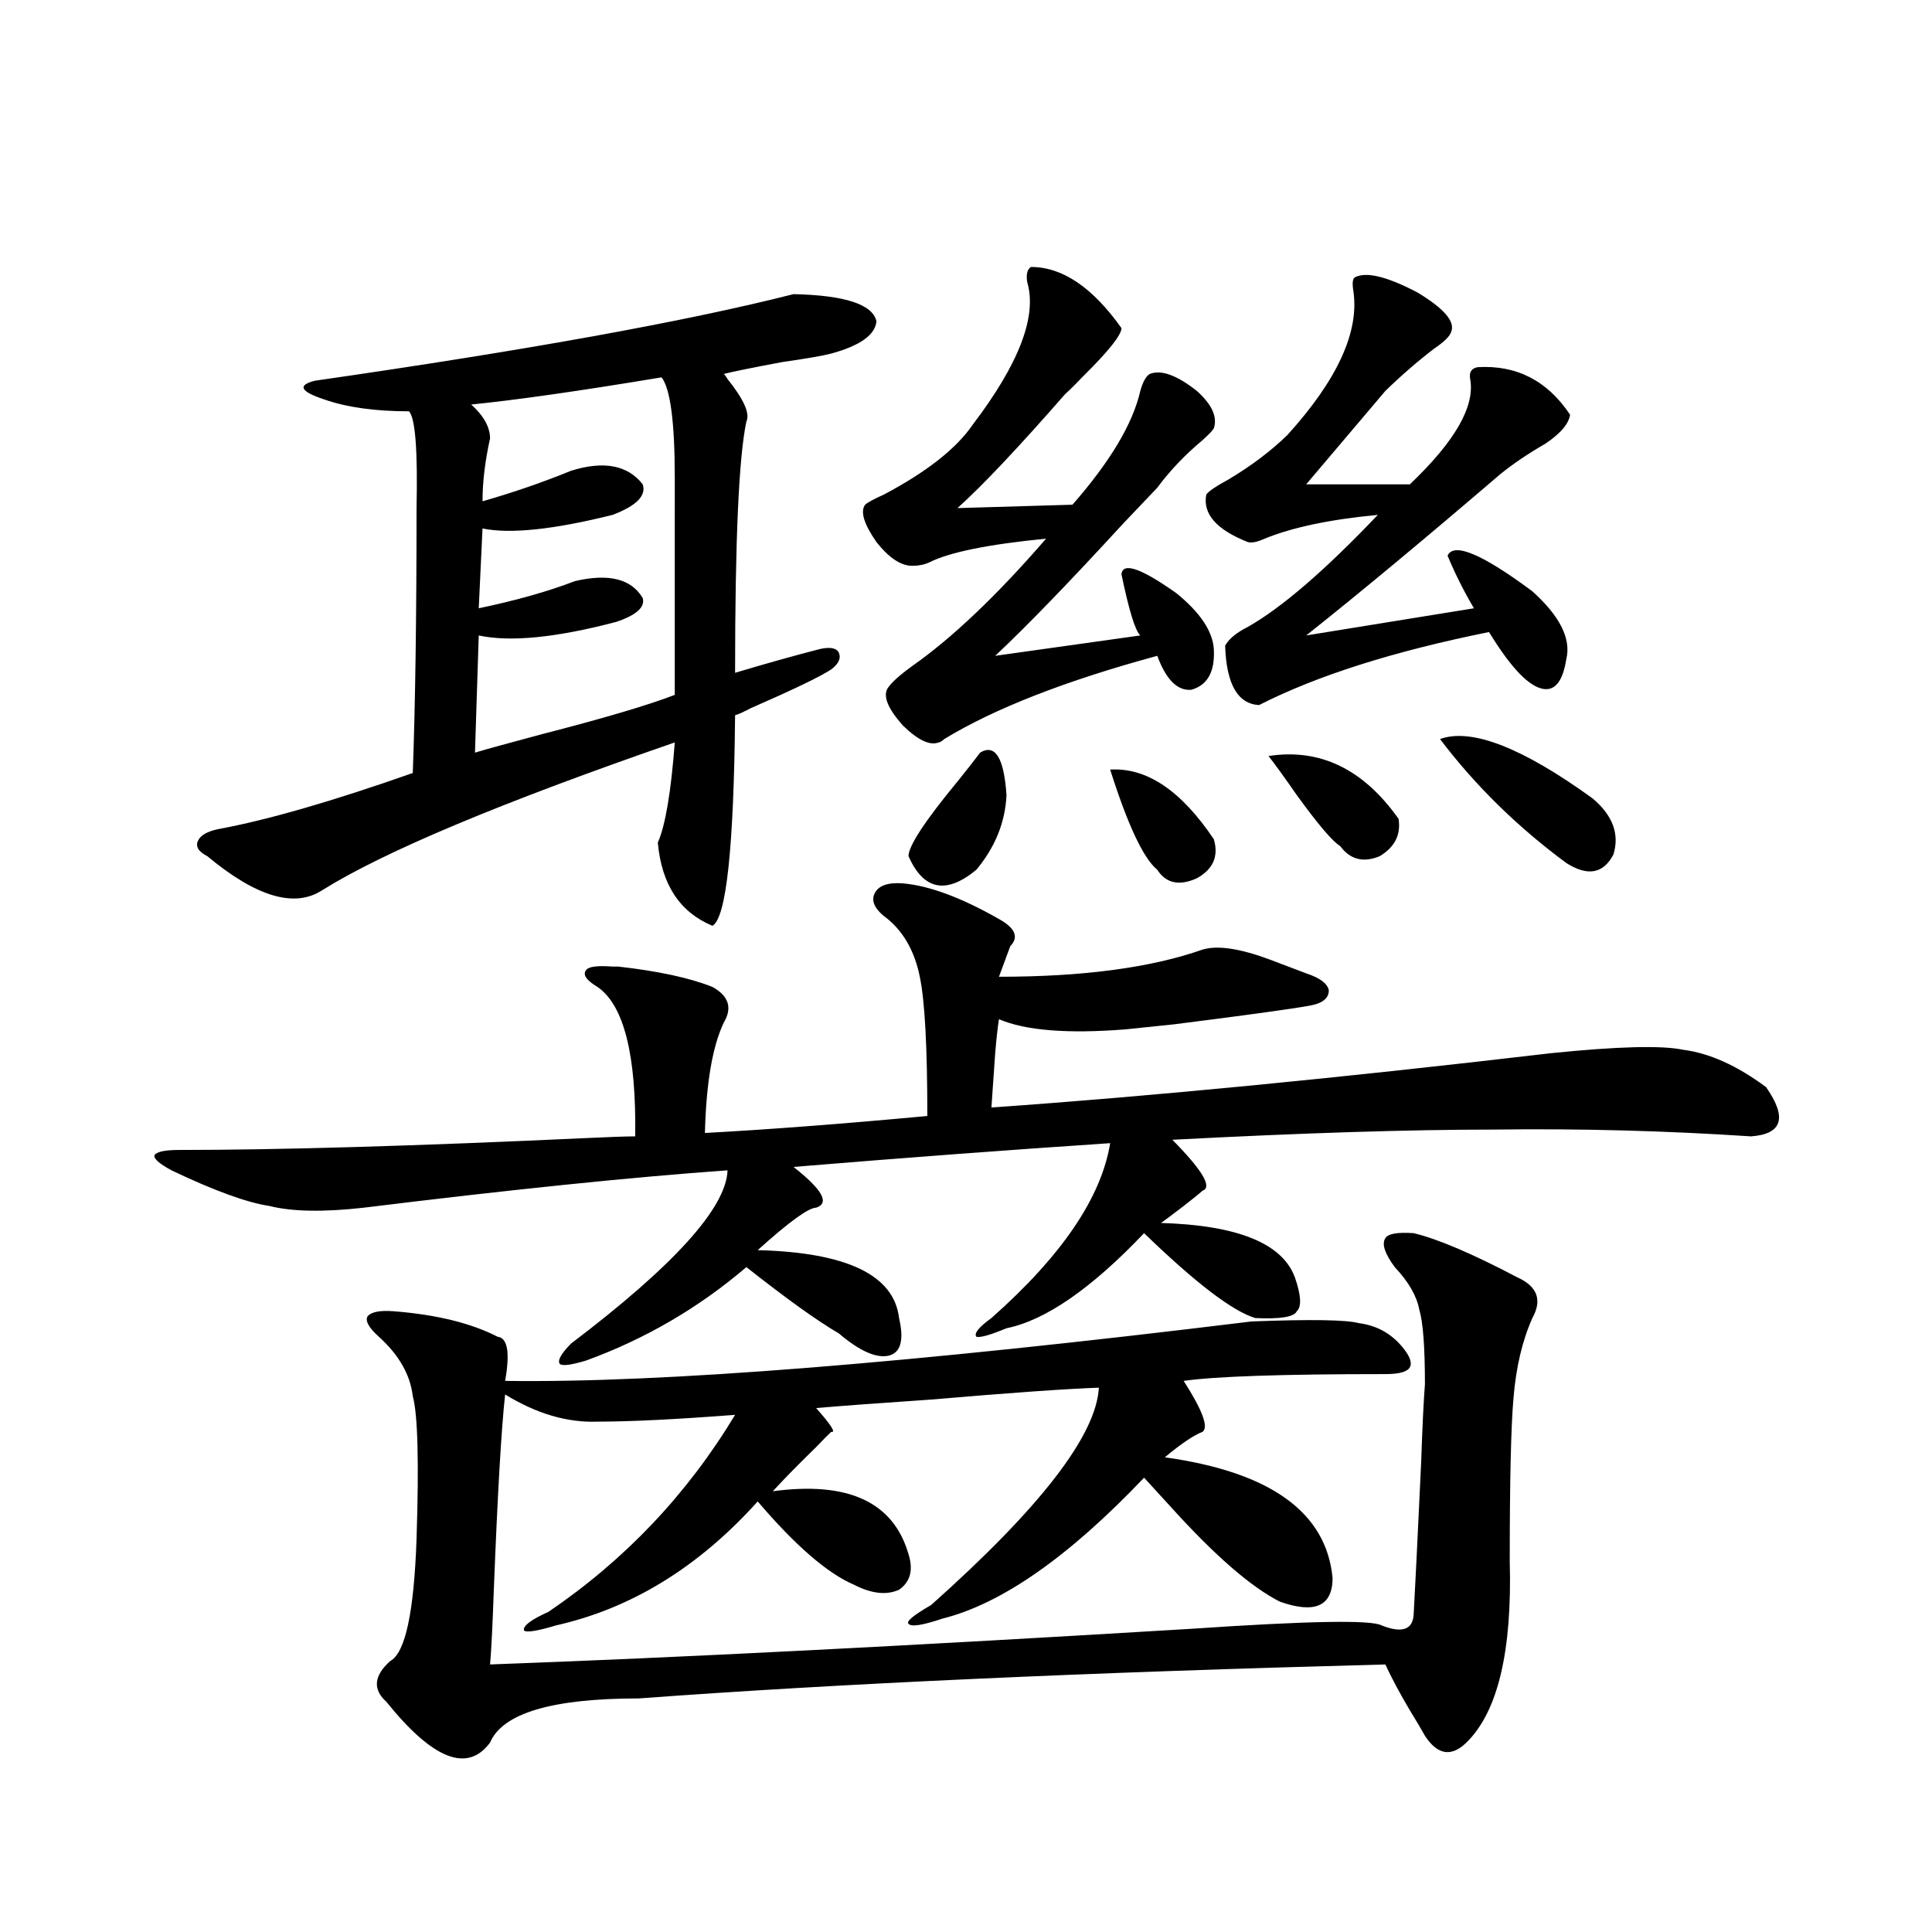 <?xml version="1.0" encoding="utf-8"?>
<!-- Generator: Adobe Illustrator 16.0.0, SVG Export Plug-In . SVG Version: 6.00 Build 0)  -->
<!DOCTYPE svg PUBLIC "-//W3C//DTD SVG 1.1//EN" "http://www.w3.org/Graphics/SVG/1.1/DTD/svg11.dtd">
<svg version="1.1" id="图层_1" xmlns="http://www.w3.org/2000/svg" xmlns:xlink="http://www.w3.org/1999/xlink" x="0px" y="0px"
	 width="1000px" height="1000px" viewBox="0 0 1000 1000" enable-background="new 0 0 1000 1000" xml:space="preserve">
<path d="M467.306,457.227c13.658,1.182,30.243,7.334,49.755,18.457c8.445,4.697,10.396,9.38,5.854,14.063l-5.854,15.82
	c43.566,0,78.687-4.683,105.363-14.063c7.805-2.334,19.512-0.576,35.121,5.273c7.805,2.939,13.978,5.273,18.536,7.031
	c7.149,2.349,11.052,5.273,11.707,8.789c0,4.106-3.262,6.743-9.756,7.91c-9.756,1.758-33.17,4.985-70.242,9.668
	c-11.707,1.182-20.167,2.061-25.365,2.637c-29.923,2.349-51.706,0.591-65.364-5.273c-0.656,4.106-1.311,9.971-1.951,17.578
	c-0.656,9.38-1.311,18.76-1.951,28.125c83.245-5.85,179.828-15.229,289.749-28.125c34.466-3.516,57.224-4.092,68.291-1.758
	c13.658,1.758,27.957,8.213,42.926,19.336c11.051,15.82,8.445,24.321-7.805,25.488c-44.237-2.925-88.458-4.092-132.68-3.516
	c-44.237,0-99.845,1.758-166.825,5.273c15.609,15.82,20.807,24.609,15.609,26.367c-1.951,1.758-5.213,4.395-9.756,7.91
	c-4.558,3.516-8.46,6.455-11.707,8.789c39.664,1.182,62.758,10.547,69.267,28.125c3.247,9.38,3.567,15.244,0.976,17.578
	c-1.311,2.939-8.46,4.106-21.463,3.516c-11.707-3.516-30.899-18.154-57.56-43.945c-27.316,28.716-51.066,45.127-71.218,49.219
	c-8.46,3.516-13.658,4.985-15.609,4.395c-1.311-1.758,1.296-4.971,7.805-9.668c36.417-32.217,56.904-62.402,61.462-90.527
	c-52.682,3.516-107.314,7.622-163.898,12.305c14.954,11.729,18.856,18.76,11.707,21.094c-3.902,0-13.994,7.334-30.243,21.973
	c46.173,1.182,70.562,12.896,73.169,35.156c2.591,11.138,0.976,17.578-4.878,19.336c-6.509,1.758-15.289-2.046-26.341-11.426
	c-11.067-6.44-26.996-17.866-47.804-34.277c-24.725,21.094-52.362,37.217-82.925,48.34c-7.805,2.349-12.363,2.939-13.658,1.758
	c-1.311-1.758,0.64-5.273,5.854-10.547c53.322-40.43,80.318-70.313,80.974-89.648c-49.435,3.516-112.192,9.971-188.288,19.336
	c-20.823,2.349-37.072,2.061-48.779-0.879c-11.707-1.758-28.627-7.91-50.73-18.457c-6.509-3.516-9.436-6.152-8.78-7.91
	c1.296-1.758,5.518-2.637,12.683-2.637c52.026,0,122.268-2.046,210.727-6.152c12.347-0.576,20.807-0.879,25.365-0.879
	c0.64-42.188-5.854-67.964-19.512-77.344c-5.854-3.516-7.805-6.44-5.854-8.789c1.296-1.758,5.854-2.334,13.658-1.758
	c0.64,0,1.616,0,2.927,0c20.807,2.349,37.072,5.864,48.779,10.547c8.445,4.697,10.396,10.85,5.854,18.457
	c-5.854,12.305-9.116,31.353-9.756,57.129c32.514-1.758,70.882-4.683,115.119-8.789c0-35.732-1.311-59.766-3.902-72.07
	c-2.607-12.881-8.14-22.852-16.585-29.883c-6.509-4.683-8.78-9.077-6.829-13.184C454.624,458.408,459.501,456.65,467.306,457.227z
	 M215.605,262.988c0.64-29.883-0.656-46.582-3.902-50.098c-17.561,0-32.194-2.046-43.901-6.152
	c-12.363-4.092-13.994-7.319-4.878-9.668c109.906-15.82,192.51-30.762,247.799-44.824c26.661,0.591,40.975,5.273,42.926,14.063
	c-0.656,7.031-8.46,12.607-23.414,16.699c-4.558,1.182-13.018,2.637-25.365,4.395c-15.609,2.939-25.701,4.985-30.243,6.152
	c0.64,0.591,1.296,1.47,1.951,2.637c8.445,10.547,11.707,17.881,9.756,21.973c-3.902,18.169-5.854,61.523-5.854,130.078
	c15.609-4.683,30.243-8.789,43.901-12.305c5.198-1.167,8.445-0.576,9.756,1.758c1.296,2.939,0,5.864-3.902,8.789
	c-5.213,3.516-19.192,10.259-41.95,20.215c-3.262,1.758-5.854,2.939-7.805,3.516c-0.656,68.555-4.558,104.893-11.707,108.984
	c-16.92-7.031-26.341-21.382-28.292-43.066c3.902-8.789,6.829-26.064,8.78-51.855c-89.754,31.064-150.576,56.553-182.435,76.465
	c-14.314,9.38-34.146,3.516-59.511-17.578c-4.558-2.334-6.189-4.971-4.878-7.91c1.296-2.925,4.878-4.971,10.731-6.152
	c25.365-4.683,58.855-14.351,100.485-29.004C214.949,364.941,215.605,319.238,215.605,262.988z M717.056,711.23
	c-53.337,0-88.138,1.182-104.388,3.516c9.756,15.244,13.003,24.033,9.756,26.367c-4.558,1.758-11.067,6.152-19.512,13.184
	c54.633,7.622,83.565,28.428,86.827,62.402c0,14.64-9.115,18.746-27.316,12.305c-14.969-7.607-33.825-24.019-56.584-49.219
	c-5.854-6.44-10.411-11.426-13.658-14.941c-39.023,41.021-73.824,65.328-104.388,72.949c-10.411,3.516-16.265,4.395-17.561,2.637
	c-1.311-1.181,2.591-4.395,11.707-9.668c56.584-50.386,85.516-87.891,86.827-112.5c-16.92,0.591-45.853,2.637-86.827,6.152
	c-26.021,1.758-45.853,3.228-59.511,4.395c7.805,8.789,10.396,12.896,7.805,12.305c-1.311,1.182-3.902,3.818-7.805,7.91
	c-8.46,8.213-15.945,15.82-22.438,22.852c39.023-5.273,62.438,5.576,70.242,32.52c2.591,8.213,0.976,14.365-4.878,18.457
	c-6.509,2.939-14.314,2.061-23.414-2.637c-13.658-5.85-30.243-20.215-49.755-43.066c-30.579,33.989-65.364,55.371-104.388,64.16
	c-9.756,2.926-15.289,3.805-16.585,2.637c-0.656-2.348,3.567-5.575,12.683-9.668c39.664-26.943,71.858-60.933,96.583-101.953
	c-30.579,2.349-54.313,3.516-71.218,3.516c-15.609,0.591-31.554-4.092-47.804-14.063c-1.951,17.578-3.902,51.279-5.854,101.074
	c-0.656,18.746-1.311,31.641-1.951,38.672c96.903-3.516,217.876-9.668,362.918-18.457c60.486-4.105,93.321-4.696,98.534-1.758
	c10.396,4.093,15.929,2.335,16.585-5.273c0.64-11.123,1.951-37.49,3.902-79.102c0.64-18.745,1.296-32.217,1.951-40.43
	c0-19.336-0.976-32.217-2.927-38.672c-1.311-7.031-5.533-14.351-12.683-21.973c-5.213-7.031-6.829-12.002-4.878-14.941
	c1.296-2.334,6.174-3.213,14.634-2.637c12.347,2.939,30.243,10.547,53.657,22.852c10.396,4.697,13.003,11.729,7.805,21.094
	c-5.213,11.729-8.46,25.488-9.756,41.309c-1.311,14.653-1.951,42.778-1.951,84.375c1.296,46.871-6.189,78.223-22.438,94.043
	c-7.805,7.608-14.969,6.441-21.463-3.516c-1.951-3.516-4.558-7.91-7.805-13.184c-5.213-8.789-9.436-16.699-12.683-23.73
	c-154.798,4.093-283.575,9.957-386.332,17.578c-44.877,0-70.578,7.608-77.071,22.852c-11.707,15.82-29.603,8.789-53.657-21.094
	c-7.165-6.454-6.509-13.485,1.951-21.094c7.805-4.105,12.347-25.199,13.658-63.281c1.296-39.839,0.64-64.448-1.951-73.828
	c-1.311-11.123-7.165-21.382-17.561-30.762c-5.213-4.683-7.165-8.198-5.854-10.547c1.951-2.334,6.494-3.213,13.658-2.637
	c22.103,1.758,39.999,6.152,53.657,13.184c5.198,0.591,6.494,8.213,3.902,22.852c80.638,1.182,209.416-9.077,386.332-30.762
	c30.563-1.167,49.099-0.879,55.608,0.879c9.1,1.182,16.585,5.273,22.438,12.305c3.902,4.697,5.198,8.213,3.902,10.547
	C728.428,710.063,724.205,711.23,717.056,711.23z M349.26,247.168c0-28.701-2.287-45.991-6.829-51.855
	c-42.286,7.031-75.12,11.729-98.534,14.063c6.494,5.864,9.756,11.729,9.756,17.578c-2.607,11.729-3.902,22.563-3.902,32.52
	c16.25-4.683,31.539-9.956,45.853-15.82c16.905-5.273,29.268-2.925,37.072,7.031c1.951,5.864-3.262,11.138-15.609,15.82
	c-30.579,7.622-53.017,9.971-67.315,7.031l-1.951,41.309c19.512-4.092,36.097-8.789,49.755-14.063
	c17.561-4.092,29.268-1.167,35.121,8.789c1.296,4.697-3.262,8.789-13.658,12.305c-31.219,8.213-54.968,10.547-71.218,7.031
	l-1.951,60.645c5.854-1.758,17.561-4.971,35.121-9.668c31.859-8.198,54.633-14.941,68.291-20.215V247.168z M533.646,138.184
	c16.25,0,31.859,10.547,46.828,31.641c0,3.516-6.509,11.729-19.512,24.609c-3.902,4.106-7.164,7.334-9.756,9.668
	c-24.07,27.549-42.606,47.173-55.608,58.887l59.511-1.758c19.512-22.261,31.219-41.885,35.121-58.887
	c1.296-4.683,2.927-7.607,4.878-8.789c5.854-2.334,13.978,0.591,24.39,8.789c7.805,7.031,10.731,13.486,8.78,19.336
	c-0.656,1.182-2.607,3.228-5.854,6.152c-9.115,7.622-16.92,15.82-23.414,24.609c-3.902,4.106-9.756,10.259-17.561,18.457
	c-27.972,30.474-50.09,53.325-66.34,68.555l75.12-10.547c-2.607-2.334-5.854-12.881-9.756-31.641
	c0.64-6.44,10.076-3.213,28.292,9.668c12.347,9.971,18.856,19.639,19.512,29.004c0.64,11.729-3.262,18.76-11.707,21.094
	c-7.164,0.591-13.018-5.273-17.561-17.578c-47.484,12.896-84.236,27.246-110.241,43.066c-1.311,1.182-2.287,1.758-2.927,1.758
	c-4.558,1.758-10.731-1.167-18.536-8.789c-7.805-8.789-10.411-15.229-7.805-19.336c1.951-2.925,6.174-6.729,12.683-11.426
	c20.807-14.639,43.901-36.611,69.267-65.918c-29.923,2.939-50.09,7.031-60.486,12.305c-2.607,1.182-5.533,1.758-8.78,1.758
	c-5.854,0-12.042-4.092-18.536-12.305c-6.509-9.365-8.46-15.82-5.854-19.336c1.296-1.167,4.542-2.925,9.756-5.273
	c22.103-11.714,37.392-23.73,45.853-36.035c24.054-31.641,33.49-56.25,28.292-73.828
	C531.039,142.002,531.695,139.365,533.646,138.184z M507.305,389.551c7.805-4.683,12.347,2.637,13.658,21.973
	c-0.656,14.063-5.854,26.958-15.609,38.672c-15.609,12.896-27.316,10.547-35.121-7.031c0-5.273,8.445-18.154,25.365-38.672
	C500.796,398.052,504.698,393.066,507.305,389.551z M574.621,398.34c18.856-1.167,36.737,10.85,53.657,36.035
	c2.592,8.789-0.335,15.532-8.78,20.215c-9.115,4.106-15.945,2.637-20.487-4.395C591.846,444.346,583.721,427.056,574.621,398.34z
	 M810.712,341.211c-1.951,12.305-6.509,17.29-13.658,14.941c-7.164-2.334-15.945-12.002-26.341-29.004
	c-49.435,9.971-89.114,22.563-119.021,37.793c-11.067-0.576-16.92-10.835-17.561-30.762c1.951-3.516,5.854-6.729,11.707-9.668
	c17.561-9.956,39.999-29.292,67.315-58.008c-24.725,2.349-44.237,6.455-58.535,12.305c-3.902,1.758-6.829,2.349-8.78,1.758
	c-16.265-6.44-23.414-14.639-21.463-24.609c1.296-1.758,5.198-4.395,11.707-7.91c11.707-7.031,21.783-14.639,30.243-22.852
	c26.006-28.701,37.392-53.613,34.146-74.707c-0.656-4.092-0.335-6.44,0.976-7.031c5.854-2.925,16.585-0.288,32.194,7.91
	c13.658,8.213,19.512,14.941,17.561,20.215c-0.656,2.349-3.582,5.273-8.78,8.789c-8.46,6.455-16.92,13.774-25.365,21.973
	l-40.975,48.34h53.657c23.414-22.261,33.81-40.43,31.219-54.492c-0.656-3.516,0.64-5.562,3.902-6.152
	c20.152-1.167,36.097,7.031,47.804,24.609c-0.656,4.697-4.878,9.668-12.683,14.941c-9.115,5.273-16.92,10.547-23.414,15.82
	c-39.679,33.989-73.169,61.826-100.485,83.496l86.827-14.063c-5.213-8.789-9.756-17.866-13.658-27.246
	c3.247-7.031,17.881-0.879,43.901,18.457C807.45,318.95,813.304,330.664,810.712,341.211z M656.57,391.309
	c26.661-4.092,49.099,6.743,67.315,32.52c1.296,8.213-1.951,14.653-9.756,19.336c-8.46,3.516-15.289,1.758-20.487-5.273
	c-3.902-2.334-11.387-11.123-22.438-26.367C664.695,402.158,659.817,395.415,656.57,391.309z M745.348,382.52
	c16.25-5.85,42.591,4.395,79.022,30.762c10.396,8.789,13.978,18.457,10.731,29.004c-5.213,9.971-13.338,11.426-24.39,4.395
	C785.347,427.935,763.549,406.553,745.348,382.52z"/>
</svg>
